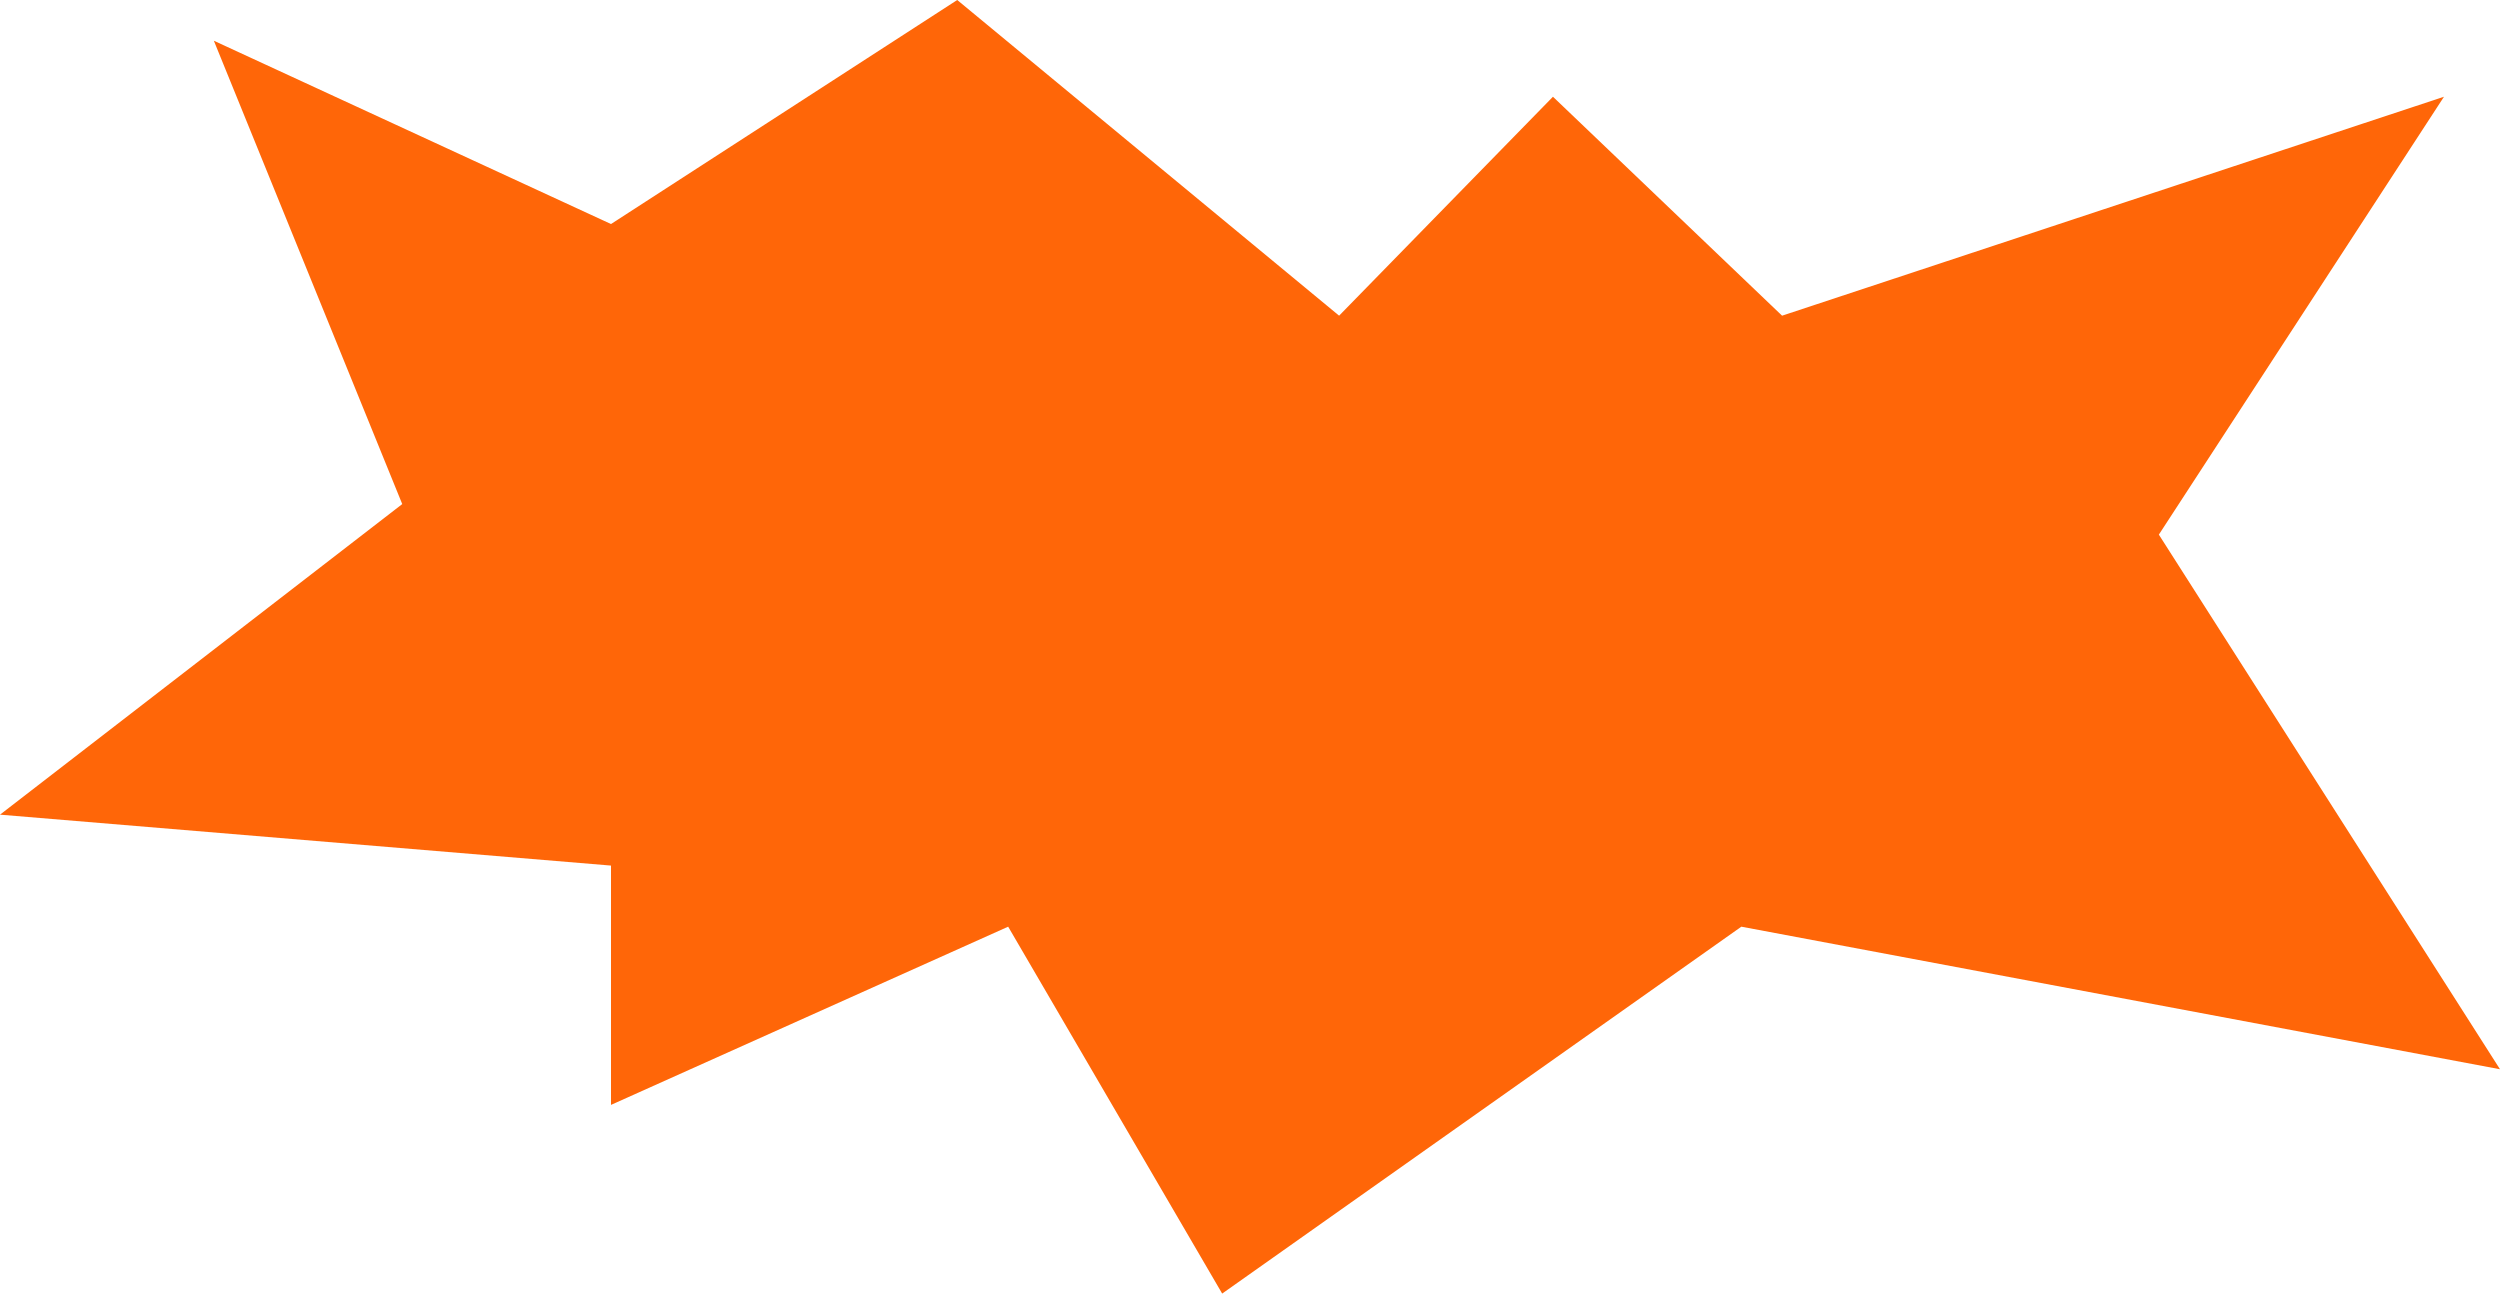 <svg width="1600" height="828" viewBox="0 0 1600 828" fill="none" xmlns="http://www.w3.org/2000/svg">
<path d="M612.627 0L391.039 143.382L136.864 26.07L257.434 322.607L0 521.385L391.039 553.972V707.129L645.223 593.076L782.191 827.887L1114.46 593.076L1600 684.318L1381.67 342.159L1564.15 61.915L1140.53 202.037L993.89 61.915L857.026 202.037L612.627 0Z" fill="#FF6608"/>
</svg>
